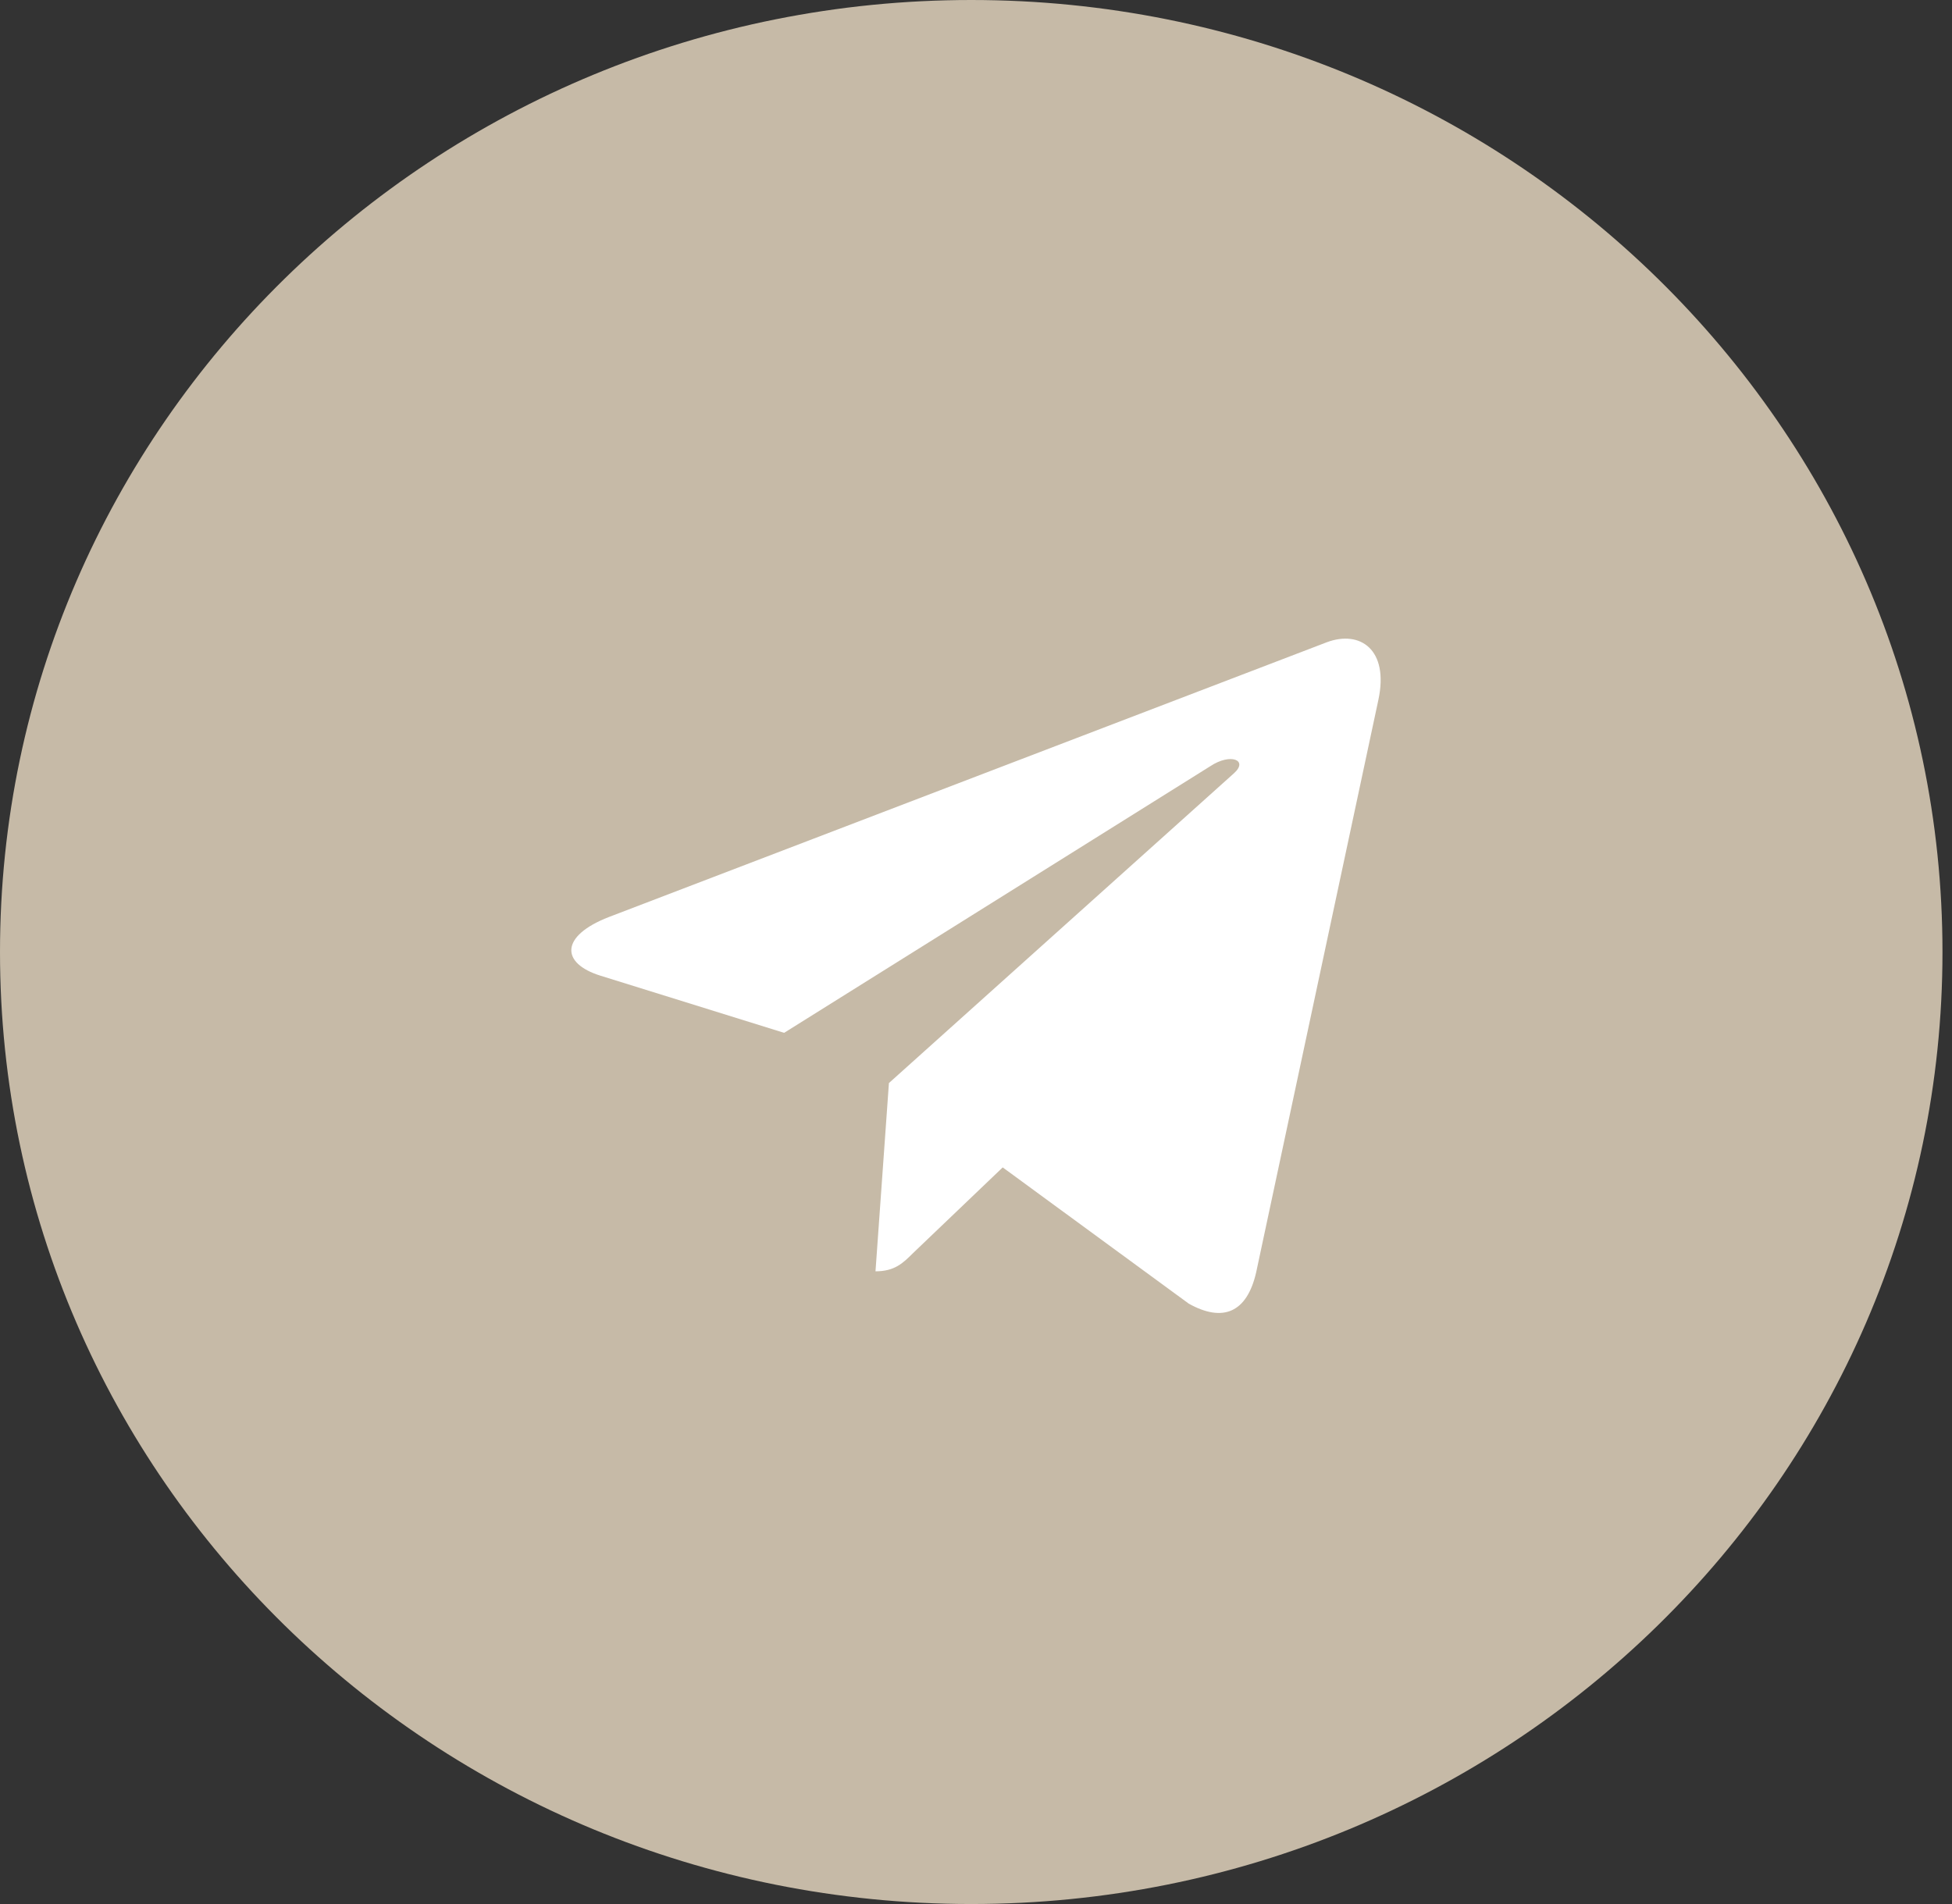 <?xml version="1.0" encoding="UTF-8"?> <svg xmlns="http://www.w3.org/2000/svg" width="41" height="40" viewBox="0 0 41 40" fill="none"><rect x="0" y="0" width="41" height="40" fill="#333333" stroke="none"/> <path d="M20.4 40C31.667 40 40.8 31.046 40.8 20C40.8 8.954 31.667 0 20.4 0C9.133 0 0 8.954 0 20C0 31.046 9.133 40 20.4 40Z" fill="#C6BAA7"></path> <g clip-path="url(#clip0)"> <path d="M18.671 22.753L18.389 26.708C18.792 26.708 18.966 26.536 19.175 26.328L21.061 24.525L24.97 27.388C25.686 27.787 26.192 27.577 26.385 26.728L28.951 14.706L28.951 14.706C29.179 13.646 28.568 13.232 27.87 13.492L12.789 19.265C11.76 19.665 11.776 20.238 12.614 20.498L16.47 21.698L25.425 16.094C25.847 15.815 26.23 15.969 25.915 16.248L18.671 22.753Z" fill="white"></path> </g> <defs> <clipPath id="clip0"> <rect width="17" height="17" fill="white" transform="translate(12 12)"></rect> </clipPath> </defs> </svg> 